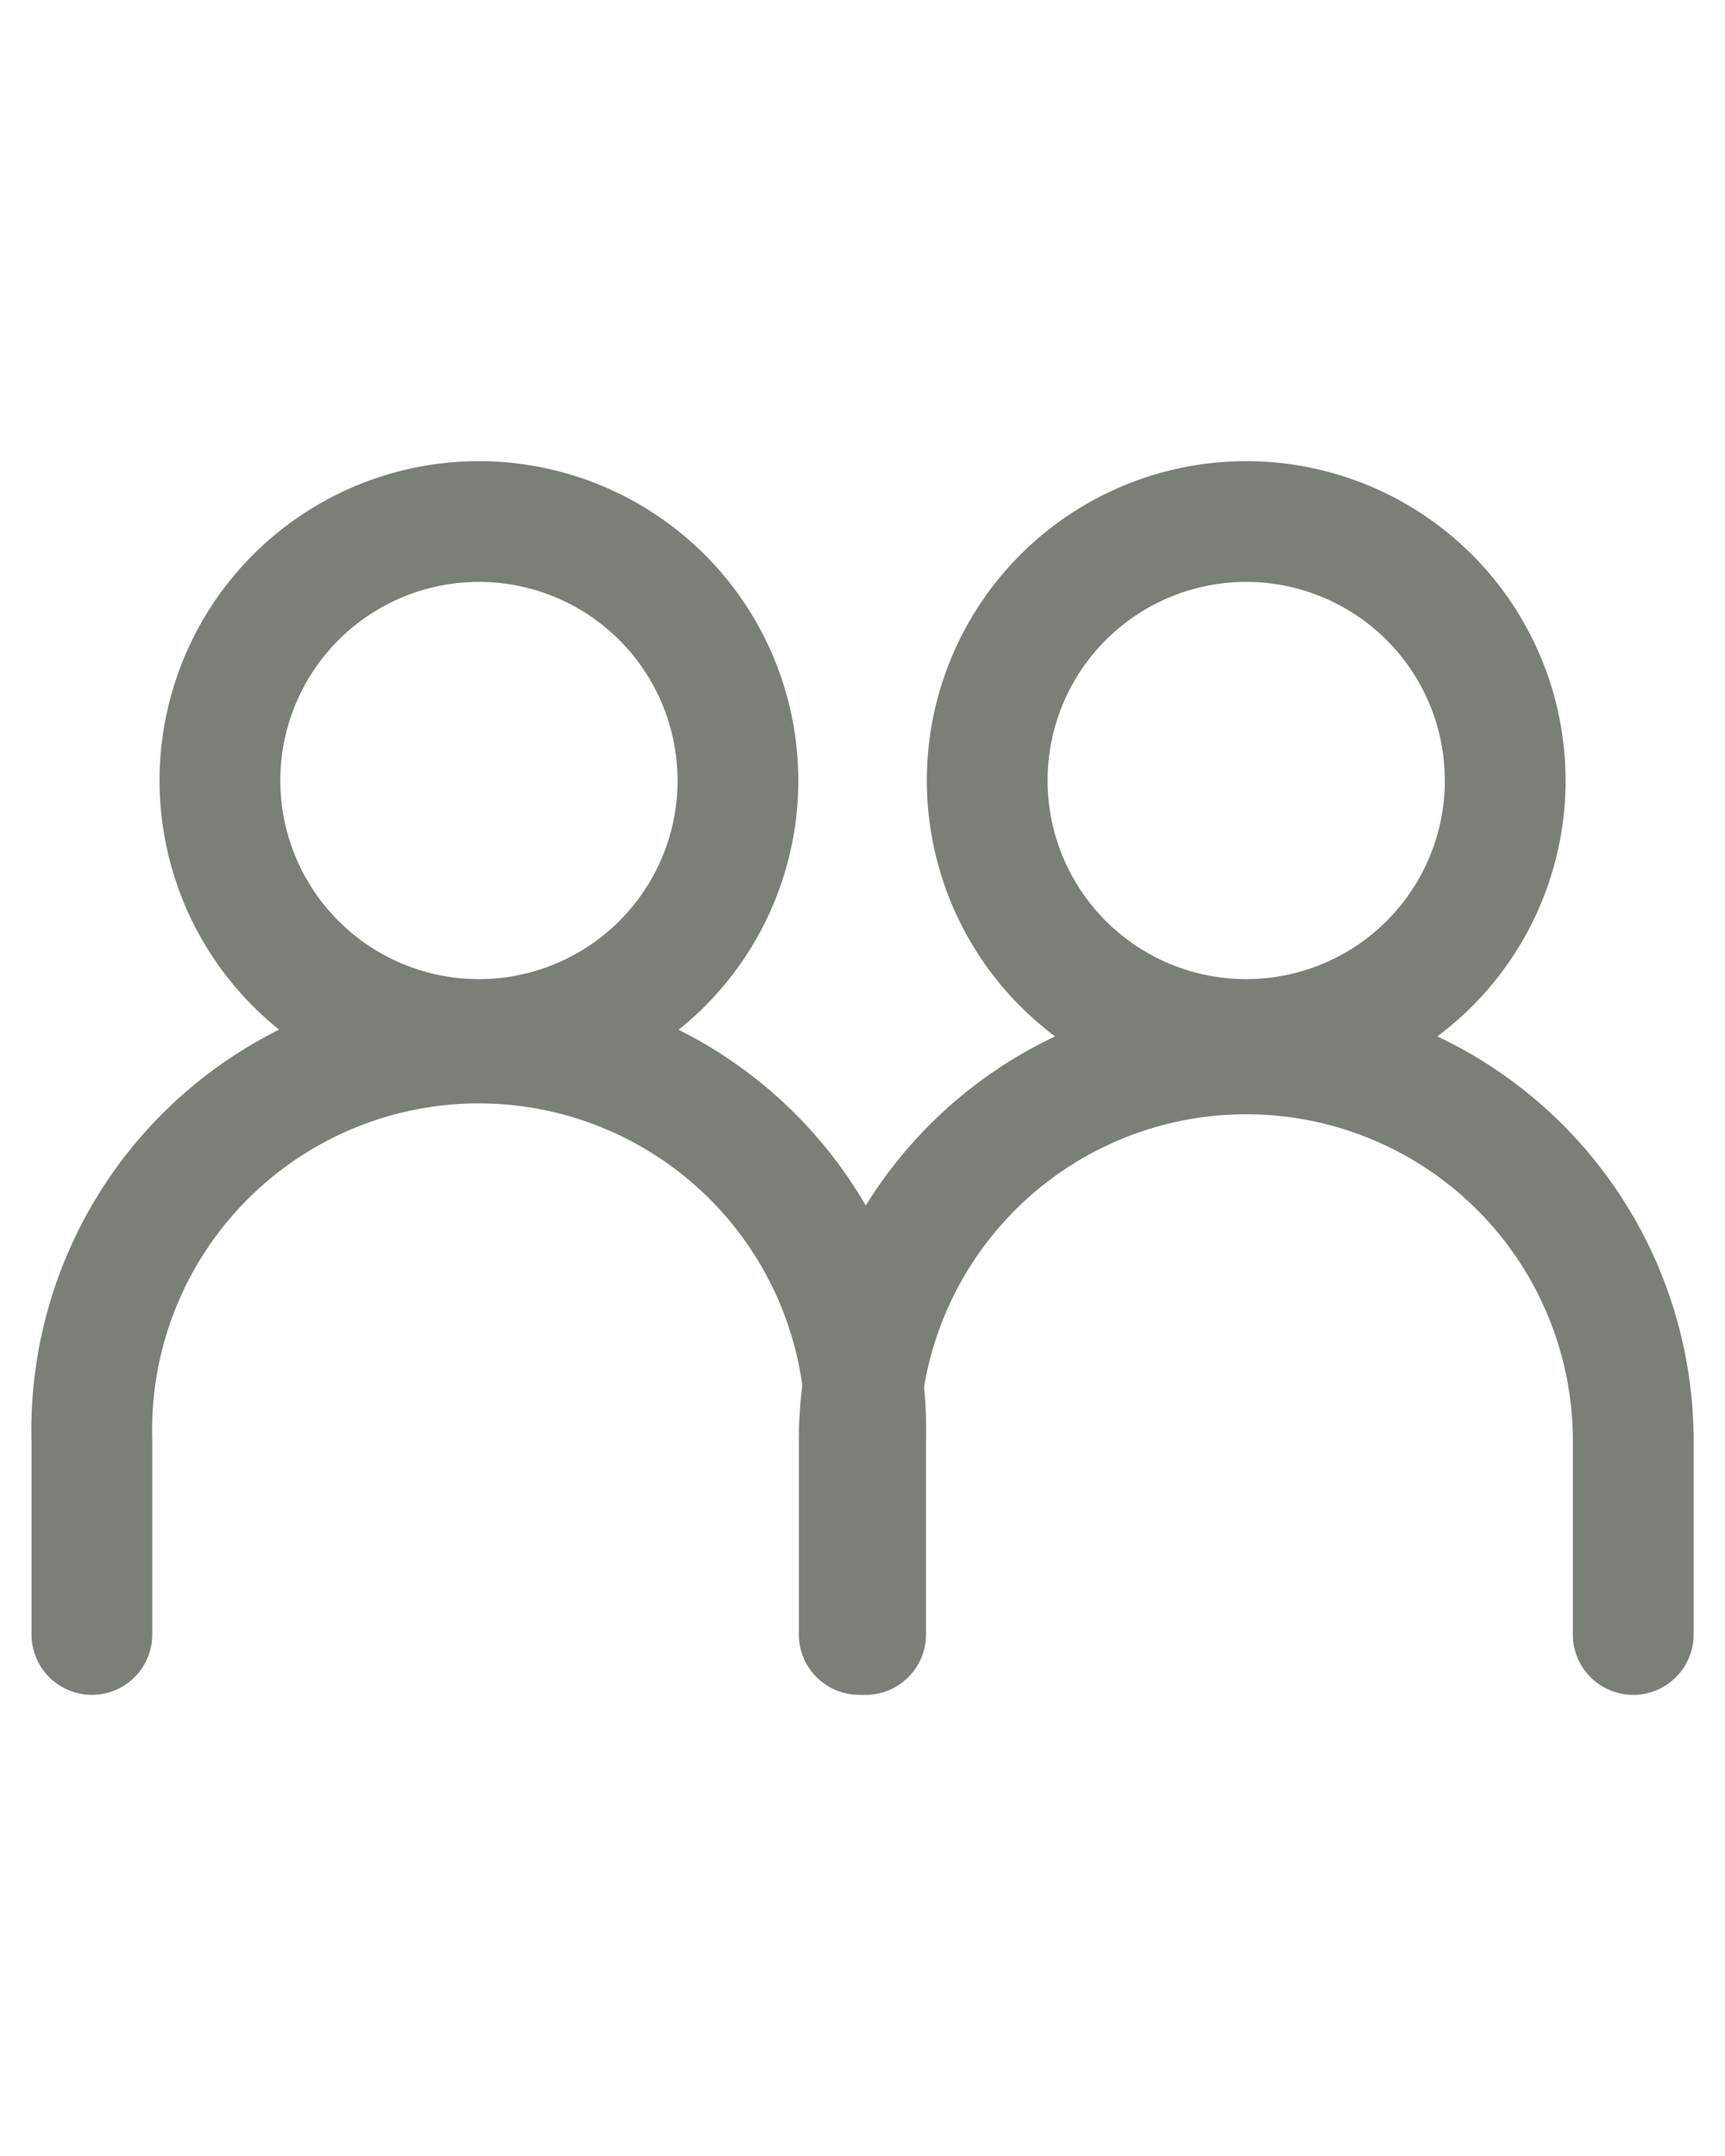 <svg id="Ebene_1" data-name="Ebene 1" xmlns="http://www.w3.org/2000/svg" width="40" height="50" viewBox="0 0 40 50">
  <defs>
    <style>
      .cls-1 {
        fill: none;
        stroke: #7a8077;
        stroke-linecap: round;
        stroke-miterlimit: 10;
        stroke-width: 2.8px;
      }
    </style>
  </defs>
  <g id="Ebene_2" data-name="Ebene 2">
    <g id="Ebene_1-2" data-name="Ebene 1-2">
      <path class="cls-1" d="M2.131,37.905V33.415a8.974,8.974,0,0,1,17.941-.504q.007.252,0,.504v4.491M17.112,18.073a6.006,6.006,0,1,1-6.035-5.978l.028-0a6.006,6.006,0,0,1,6.006,6.006h0Z"/>
      <path class="cls-1" d="M19.924,37.905V33.415a8.974,8.974,0,0,1,17.948,0v4.491m-2.968-19.833a6.006,6.006,0,1,1-6.035-5.978l.028-0a6.006,6.006,0,0,1,6.006,6.006h0Z"/>
    </g>
  </g>
</svg>
